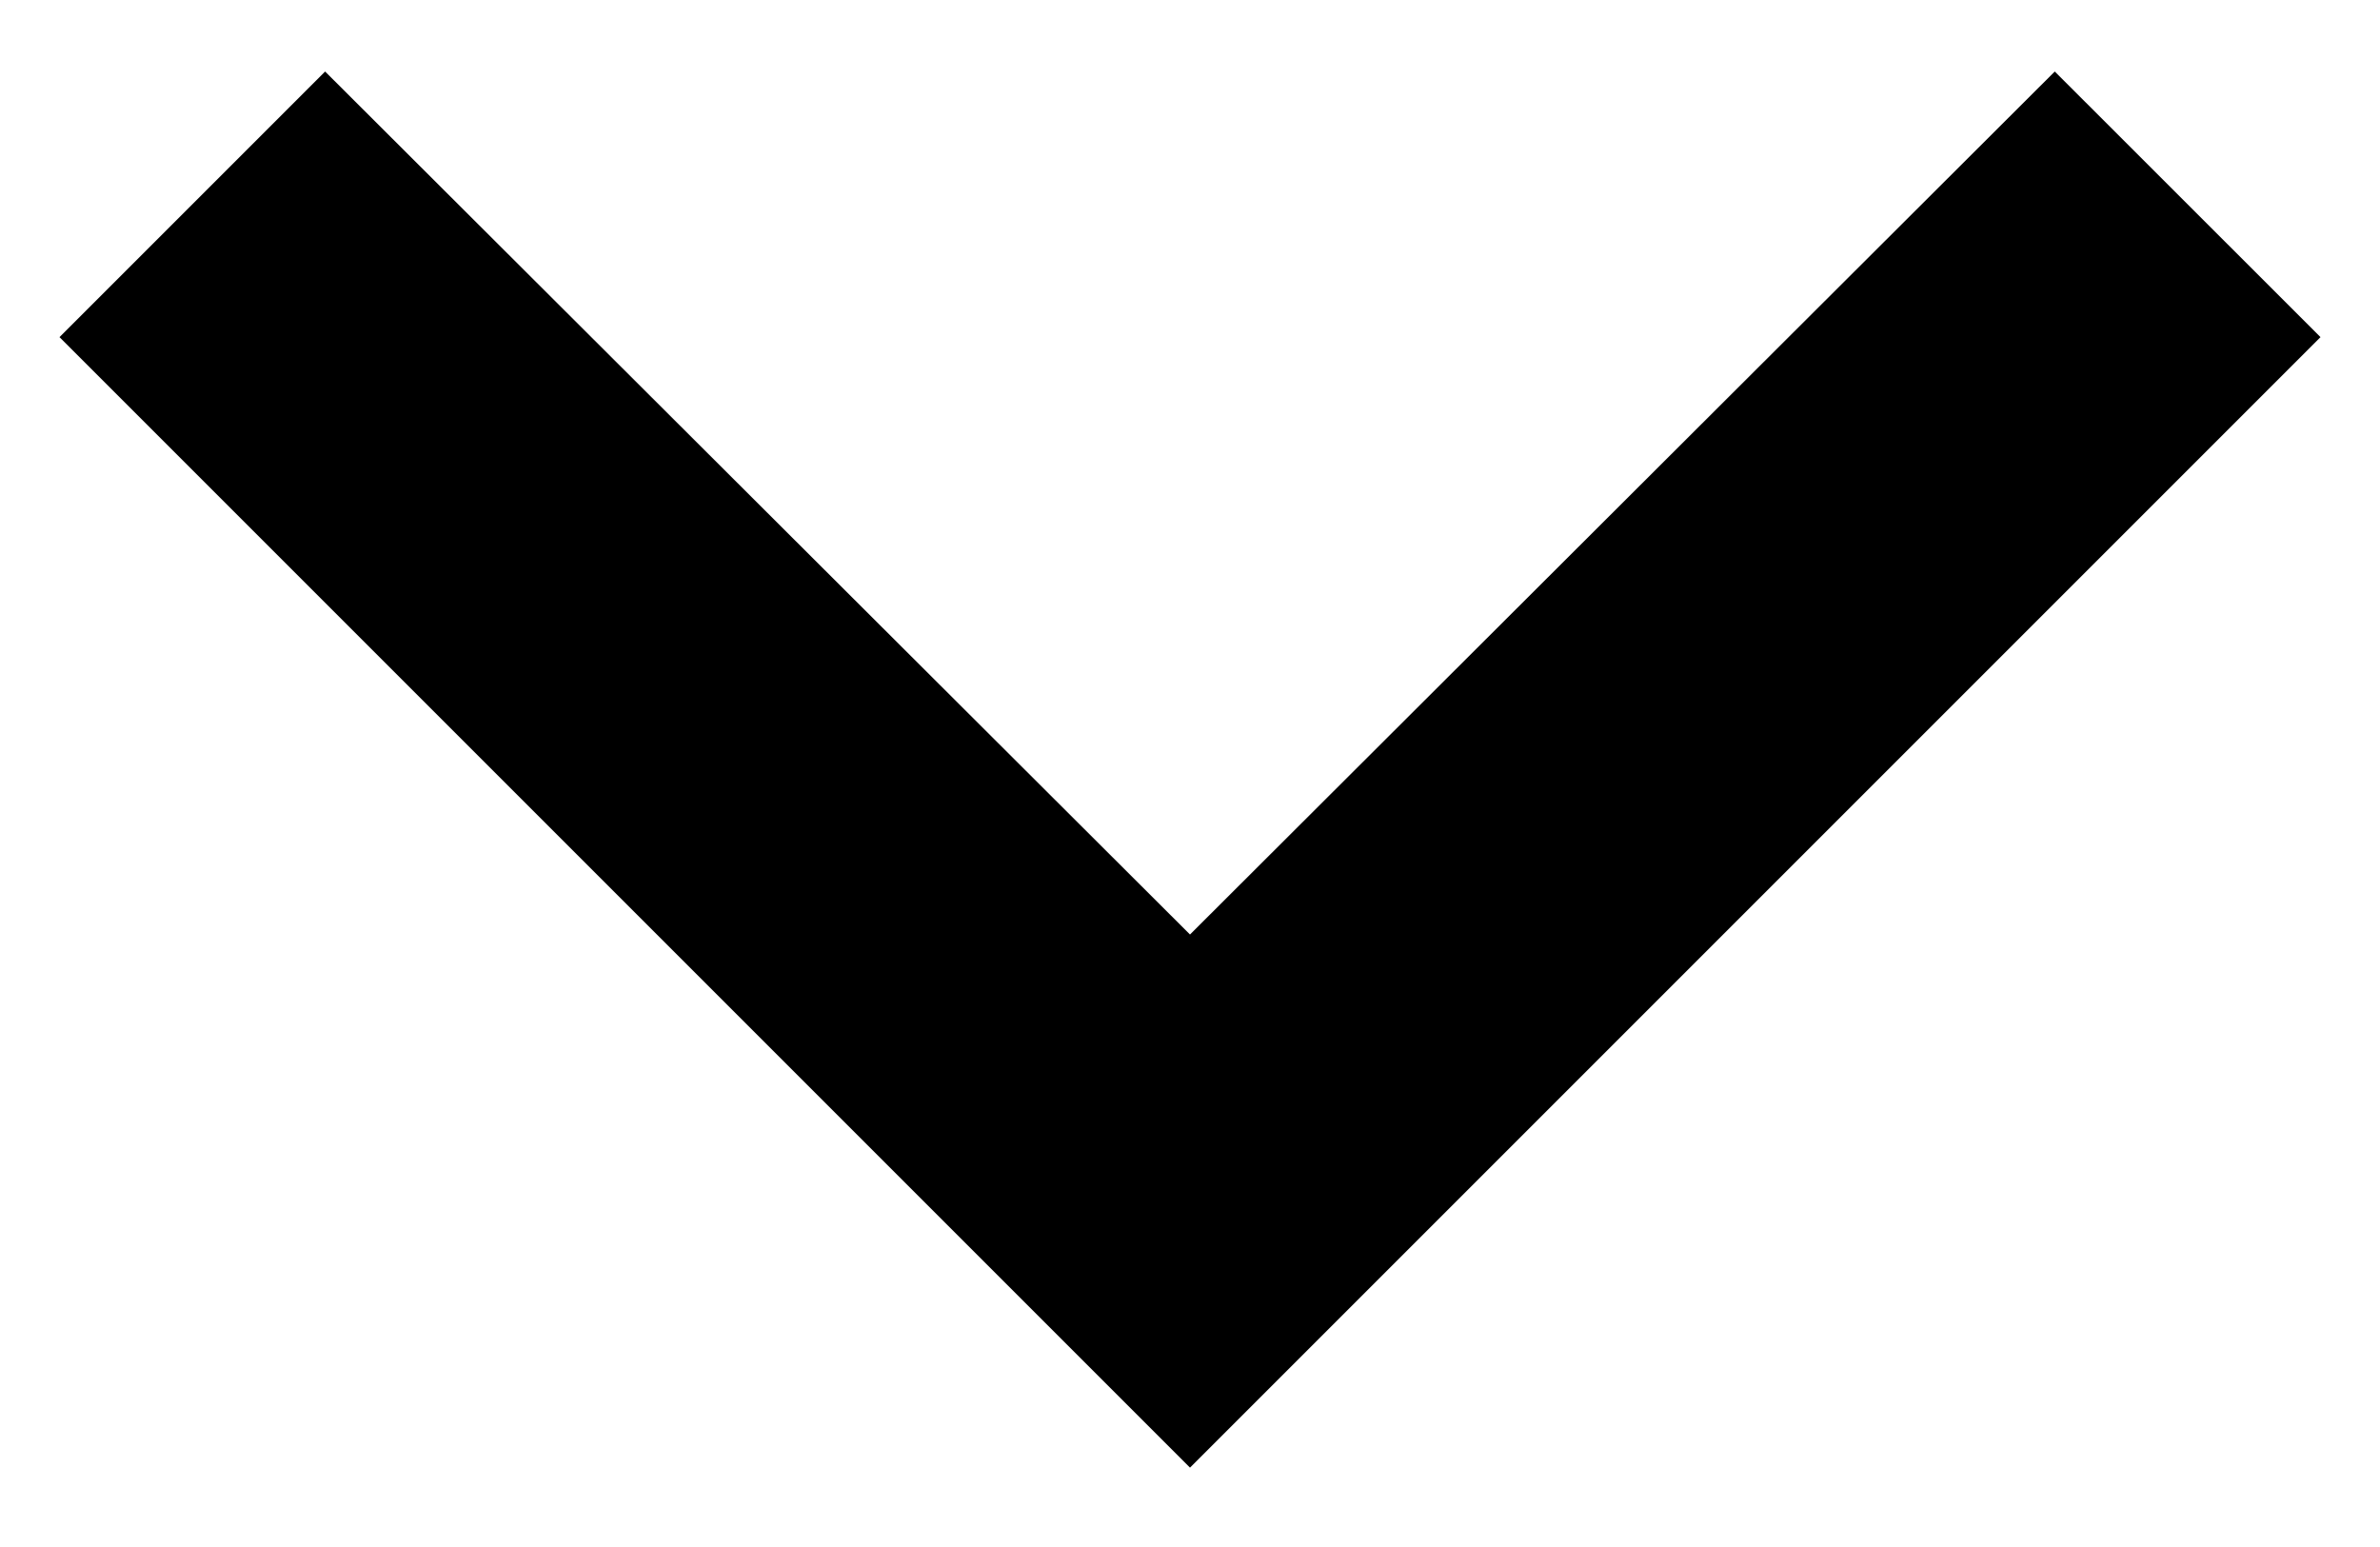 <svg width="20" height="13" viewBox="0 0 20 13" fill="none" xmlns="http://www.w3.org/2000/svg">
<path d="M17.267 0.601L10 7.853L2.732 0.601L0.5 2.833L10 12.333L19.5 2.833L17.267 0.601Z" fill="black"/>
</svg>
